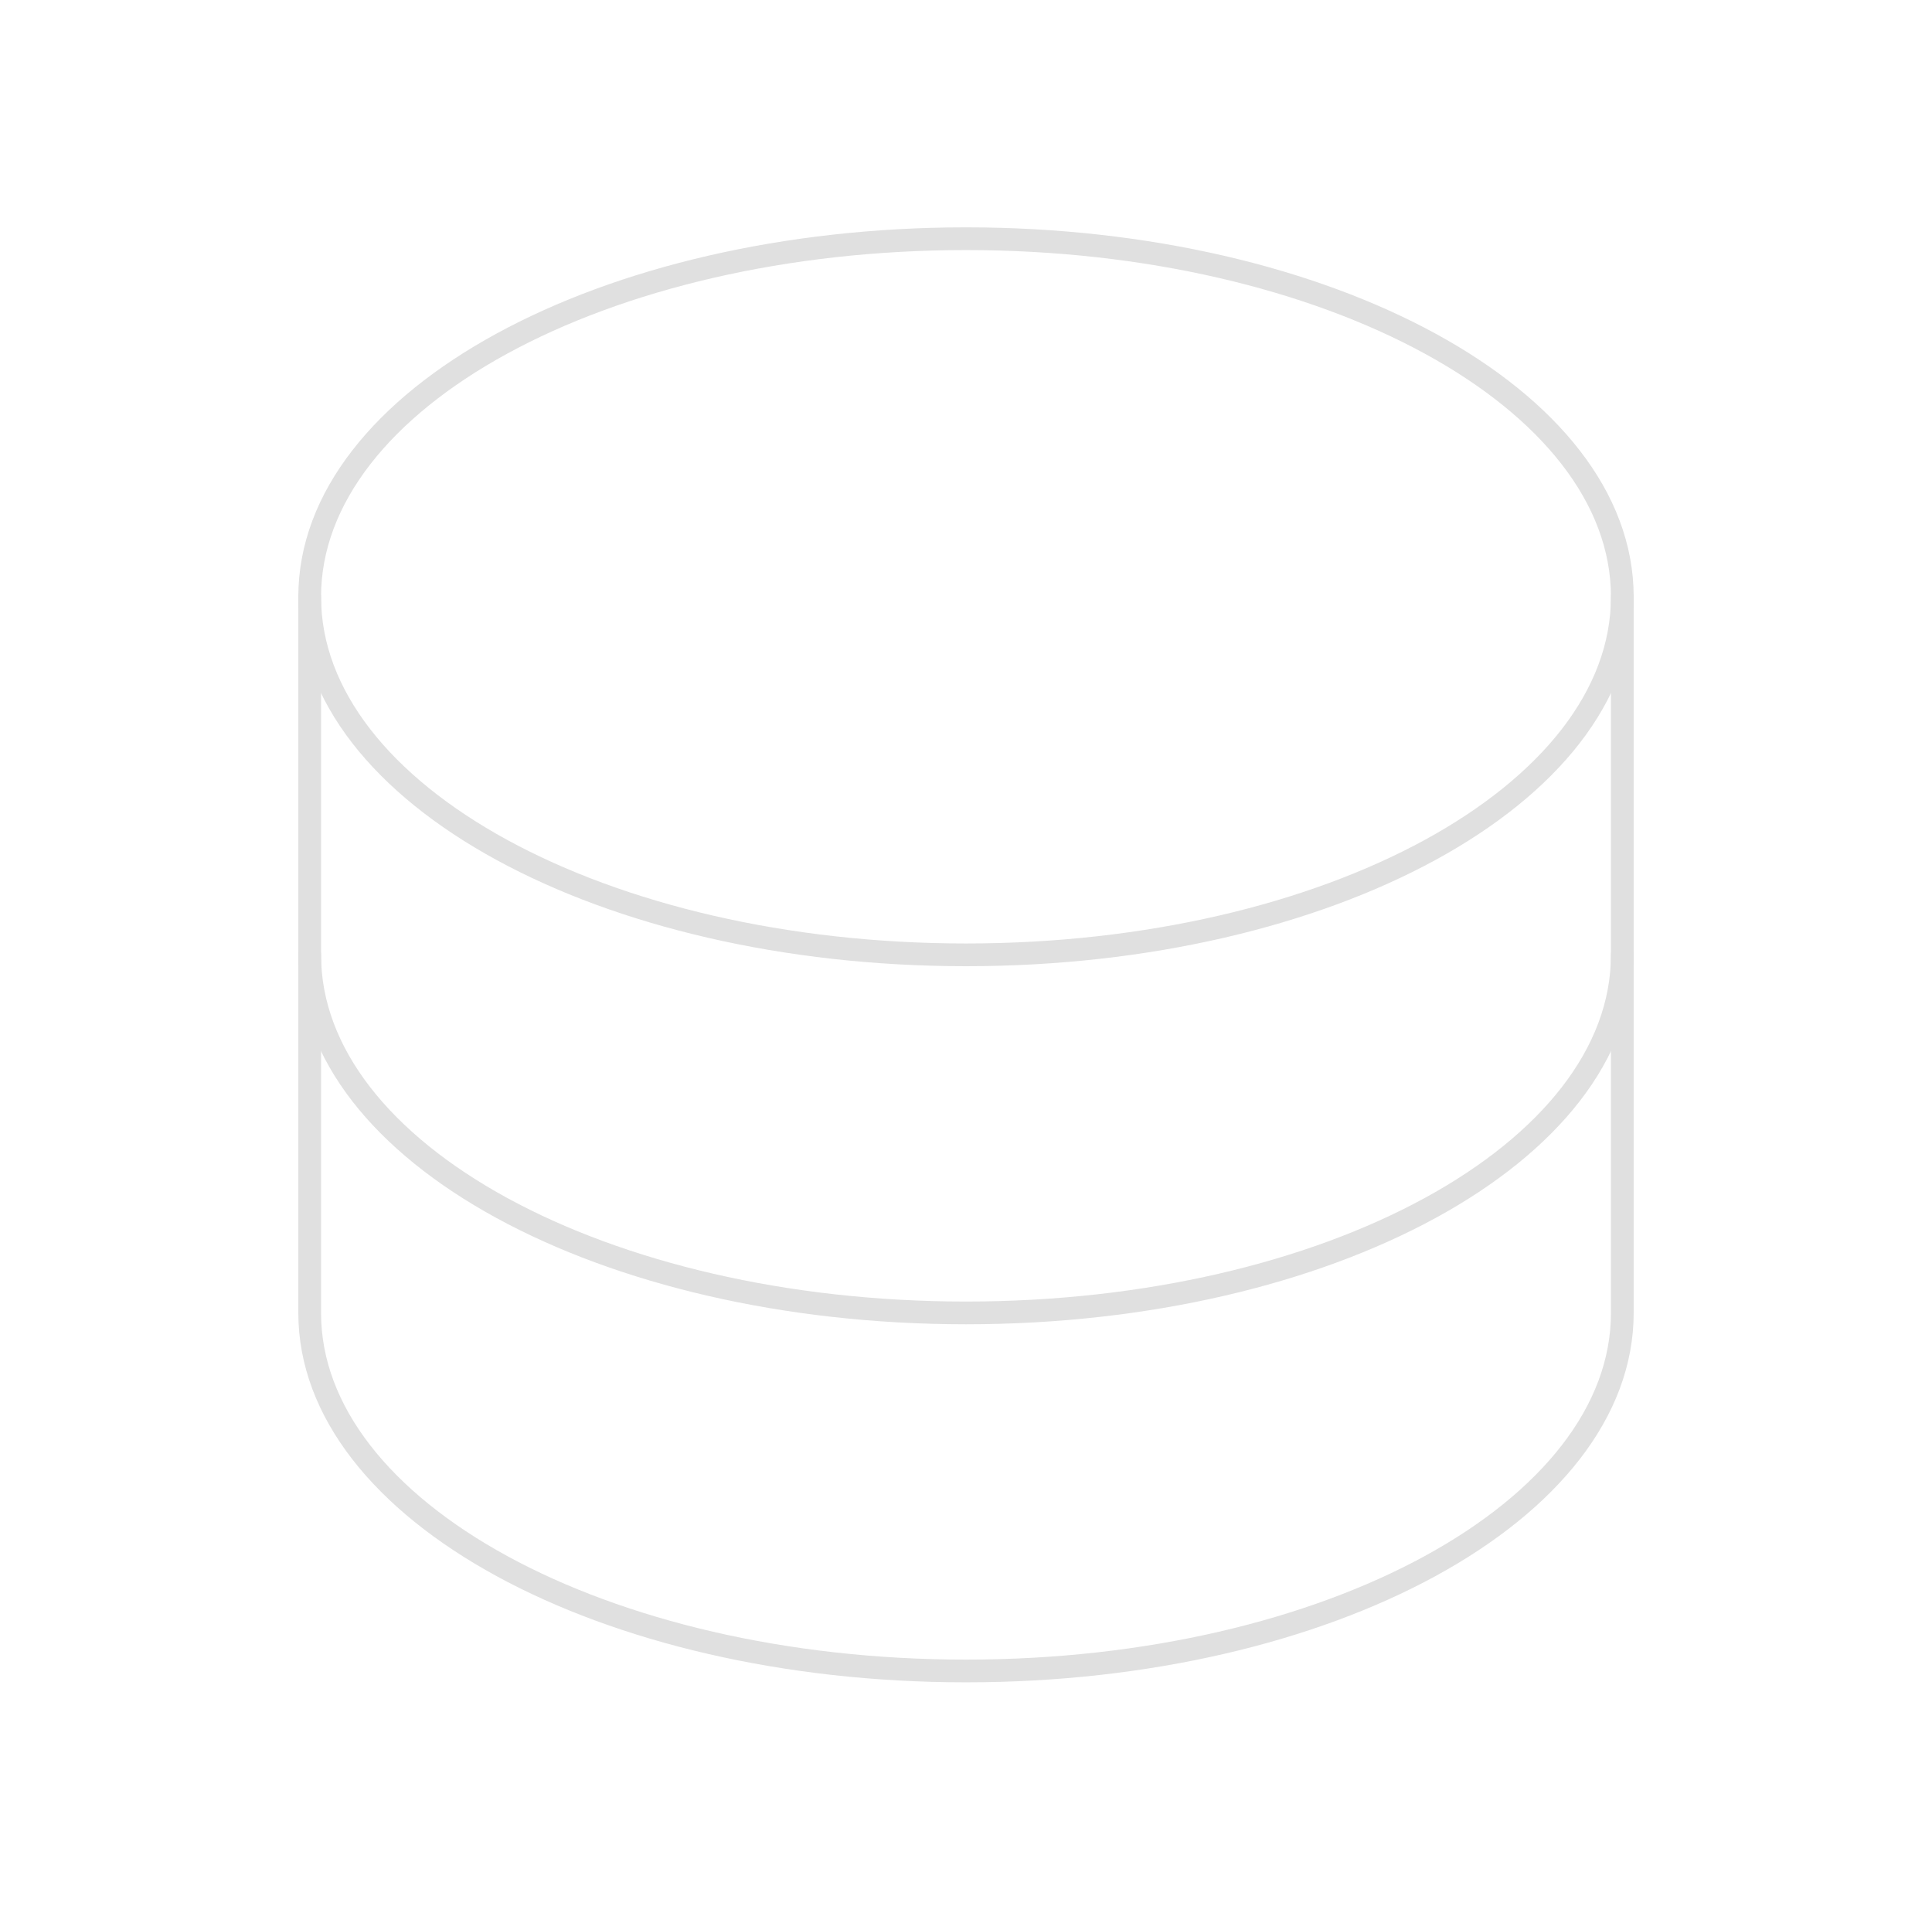 <svg width="85" height="84" viewBox="0 0 85 84" fill="none" xmlns="http://www.w3.org/2000/svg">
<path d="M42.5 42C58.447 42 71.375 34.949 71.375 26.25C71.375 17.552 58.447 10.5 42.5 10.5C26.553 10.5 13.625 17.552 13.625 26.25C13.625 34.949 26.553 42 42.5 42Z" stroke="#E0E0E0" stroke-linecap="round" stroke-linejoin="round"/>
<path d="M13.625 26.25V42C13.625 50.699 26.553 57.75 42.5 57.75C58.447 57.75 71.375 50.699 71.375 42V26.25" stroke="#E0E0E0" stroke-linecap="round" stroke-linejoin="round"/>
<path d="M13.625 42V57.75C13.625 66.448 26.553 73.5 42.5 73.5C58.447 73.5 71.375 66.448 71.375 57.75V42" stroke="#E0E0E0" stroke-linecap="round" stroke-linejoin="round"/>
</svg>
